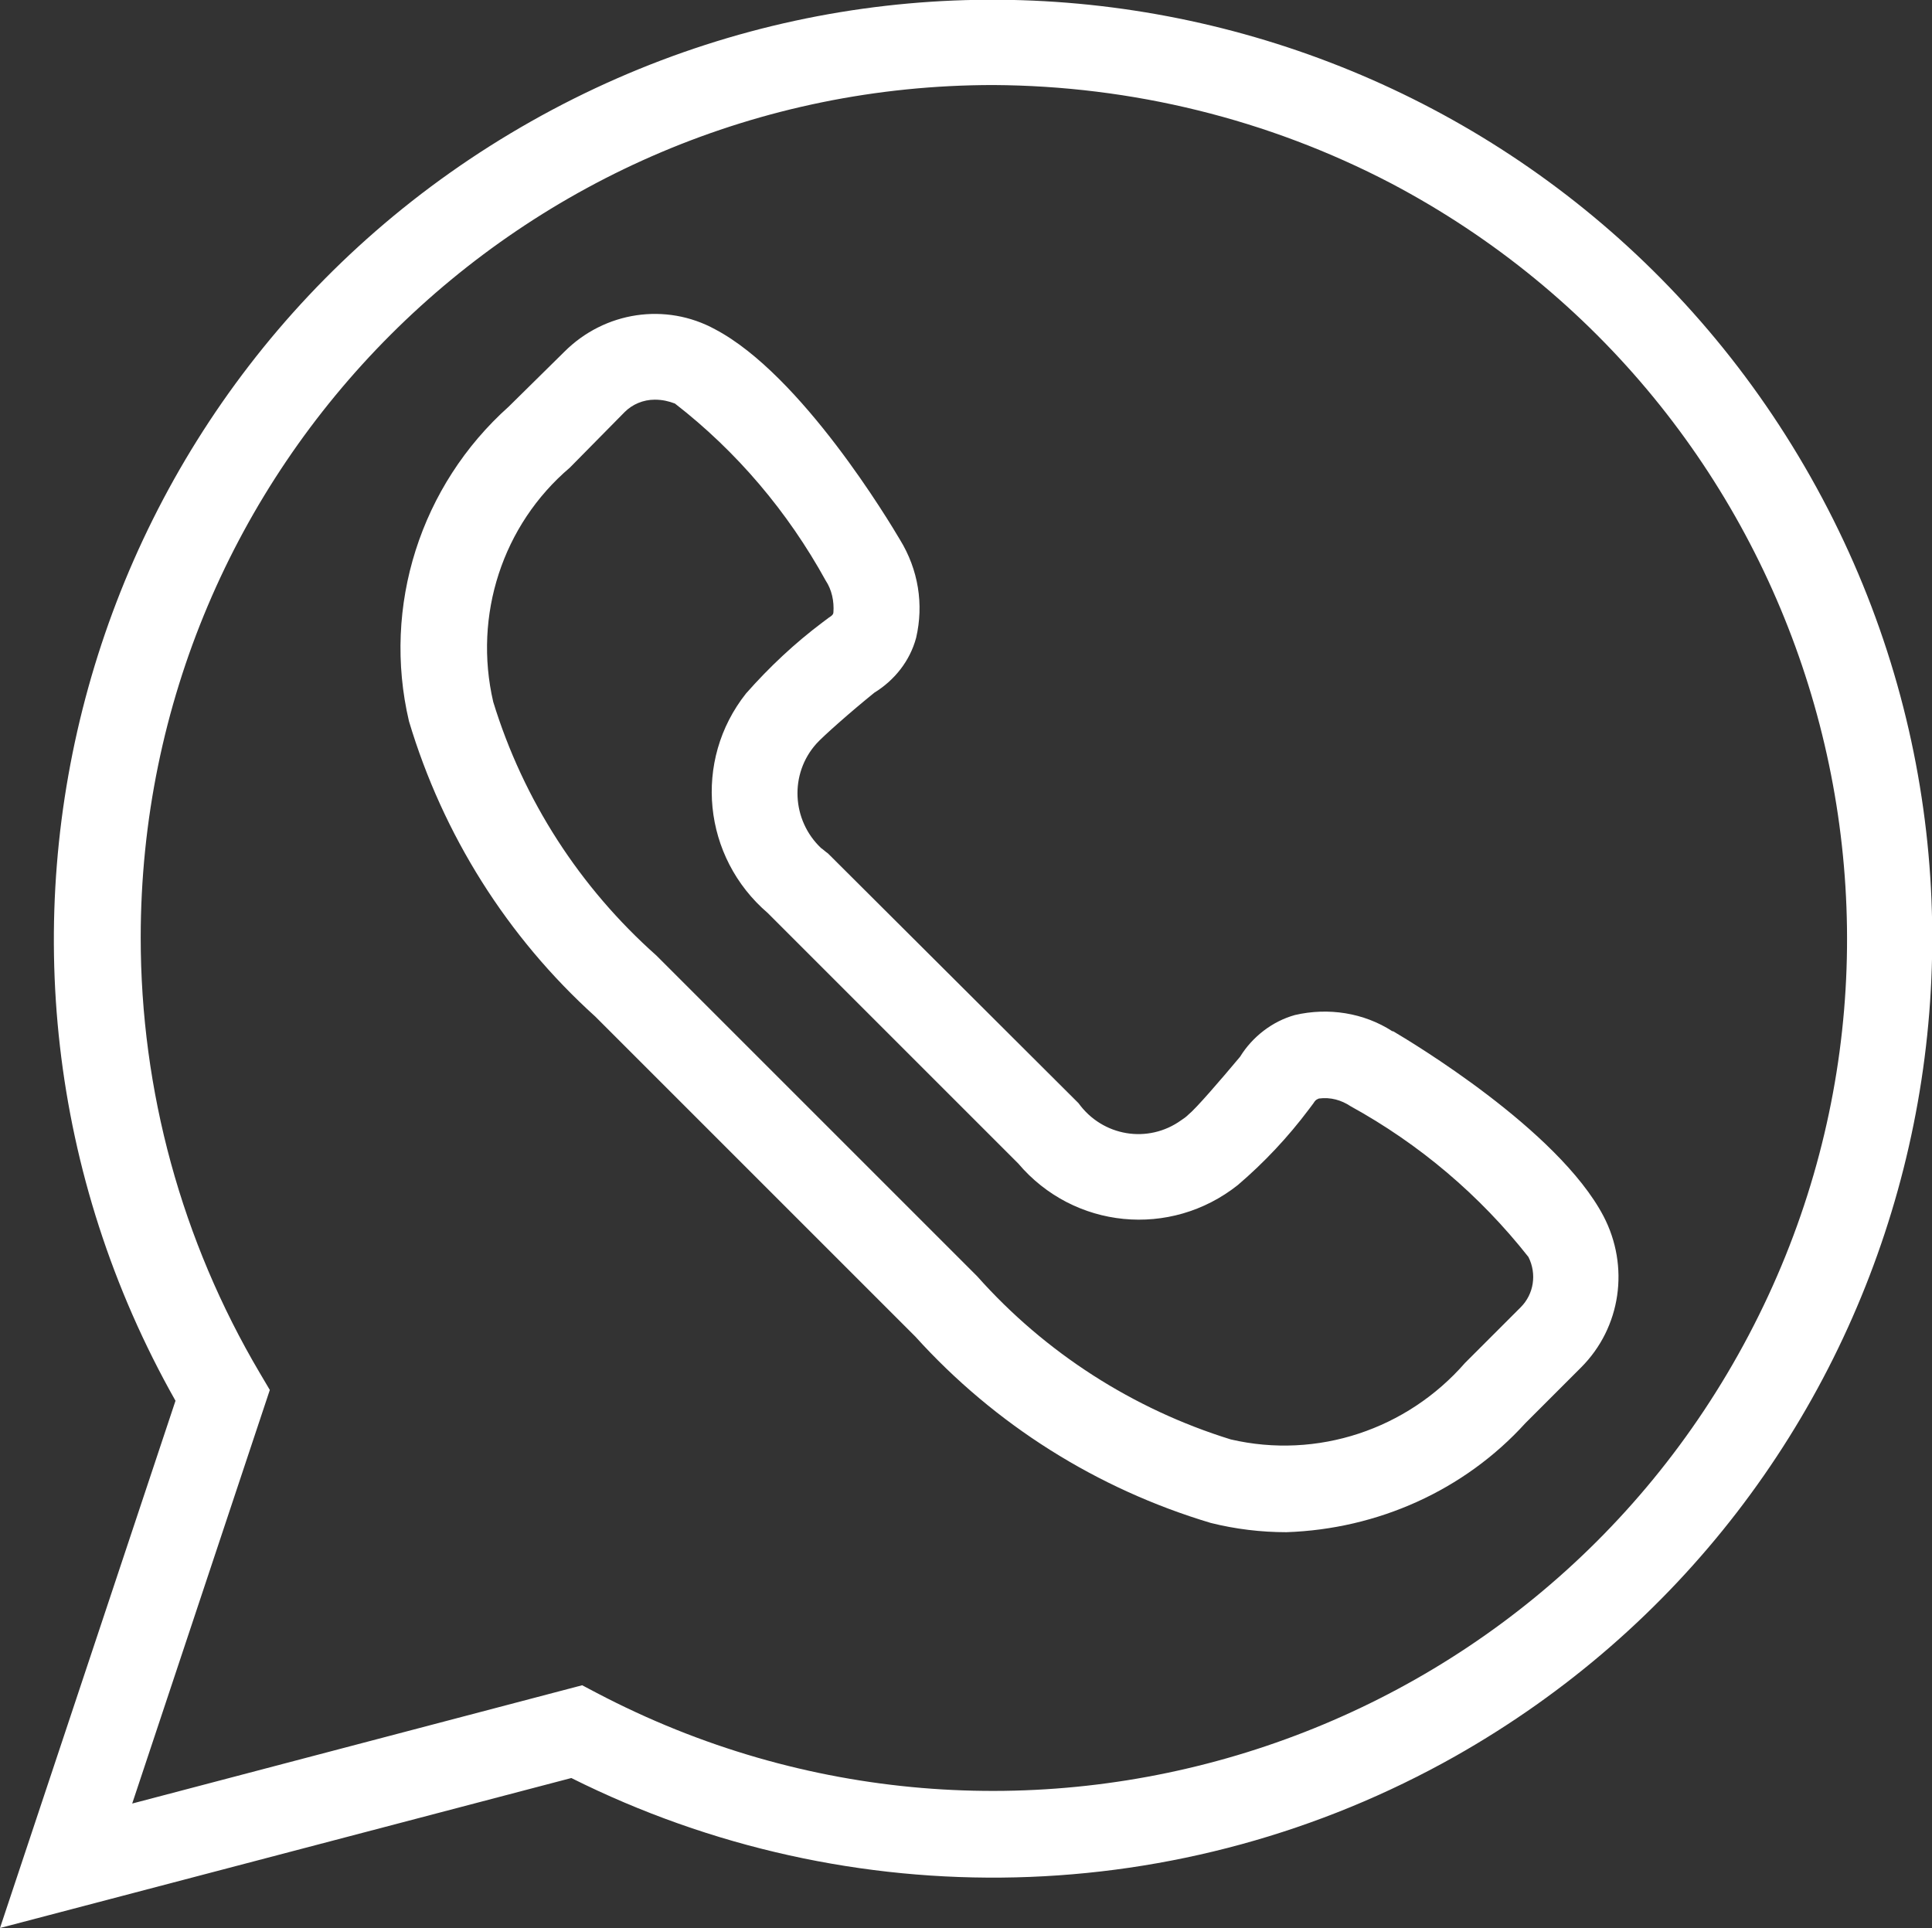 <?xml version="1.0" encoding="UTF-8"?>
<svg id="Ebene_1" data-name="Ebene 1" xmlns="http://www.w3.org/2000/svg" viewBox="0 0 24.99 24.94">
  <rect x="0" y="0" width="24.99" height="24.94" fill="#333333" stroke="none"/>
  <defs>
    <style>
      .cls-1 {
        fill: #fff;
        stroke-width: 0px;
      }
    </style>
  </defs>
  <g id="Gruppe_8075" data-name="Gruppe 8075">
    <path id="Pfad_8058" data-name="Pfad 8058" class="cls-1" d="m0,24.94l2.27-6.82C-1.03,12.28,1.03,4.87,6.87,1.57,12.71-1.73,20.12.33,23.42,6.17c3.3,5.84,1.24,13.25-4.6,16.55-3.53,1.99-7.81,2.09-11.43.28l-7.39,1.94ZM12.85,1.1C6.76,1.1,1.82,6.04,1.82,12.13c0,1.98.53,3.92,1.54,5.63l.13.22-1.78,5.35,5.82-1.53.19.1c5.39,2.83,12.06.76,14.9-4.63s.76-12.06-4.63-14.9c-1.59-.83-3.35-1.26-5.14-1.27m3.79,18.72c-.33,0-.66-.04-.98-.12-1.47-.44-2.79-1.27-3.82-2.41l-4.14-4.14c-1.14-1.03-1.97-2.35-2.41-3.82-.35-1.49.15-3.05,1.29-4.07l.72-.71c.52-.52,1.31-.64,1.95-.29,1.12.59,2.26,2.5,2.39,2.72h0c.24.39.31.84.21,1.27-.08.3-.28.55-.54.71-.31.25-.67.57-.75.66-.35.39-.32.99.06,1.35.03.02.06.05.09.07l3.24,3.23c.31.43.9.53,1.33.22.03-.02.06-.04.09-.07.1-.08.41-.44.67-.75.16-.26.42-.46.71-.54.43-.1.89-.03,1.26.21h.01c.22.13,2.13,1.27,2.72,2.39.34.65.23,1.44-.29,1.96l-.72.72c-.79.87-1.91,1.37-3.09,1.41M8.47,5.17c-.15,0-.29.06-.39.16l-.71.72c-.87.74-1.25,1.91-.99,3.03.39,1.27,1.12,2.4,2.11,3.28l4.15,4.15c.88.99,2.02,1.72,3.28,2.11,1.12.26,2.28-.13,3.03-.99l.72-.72c.17-.17.21-.43.1-.65-.63-.8-1.41-1.46-2.3-1.95-.12-.08-.26-.12-.41-.1-.02.01-.04.01-.07.06l-.03.04-.03.04c-.27.36-.58.69-.92.98-.87.69-2.12.57-2.84-.28l-3.24-3.24c-.84-.72-.97-1.97-.28-2.84.3-.34.63-.65.99-.92l.04-.03.04-.03c.05-.03.06-.05.06-.07.01-.14-.02-.29-.1-.41-.49-.89-1.15-1.67-1.95-2.29-.08-.03-.16-.05-.26-.05"/>
  </g>
</svg>